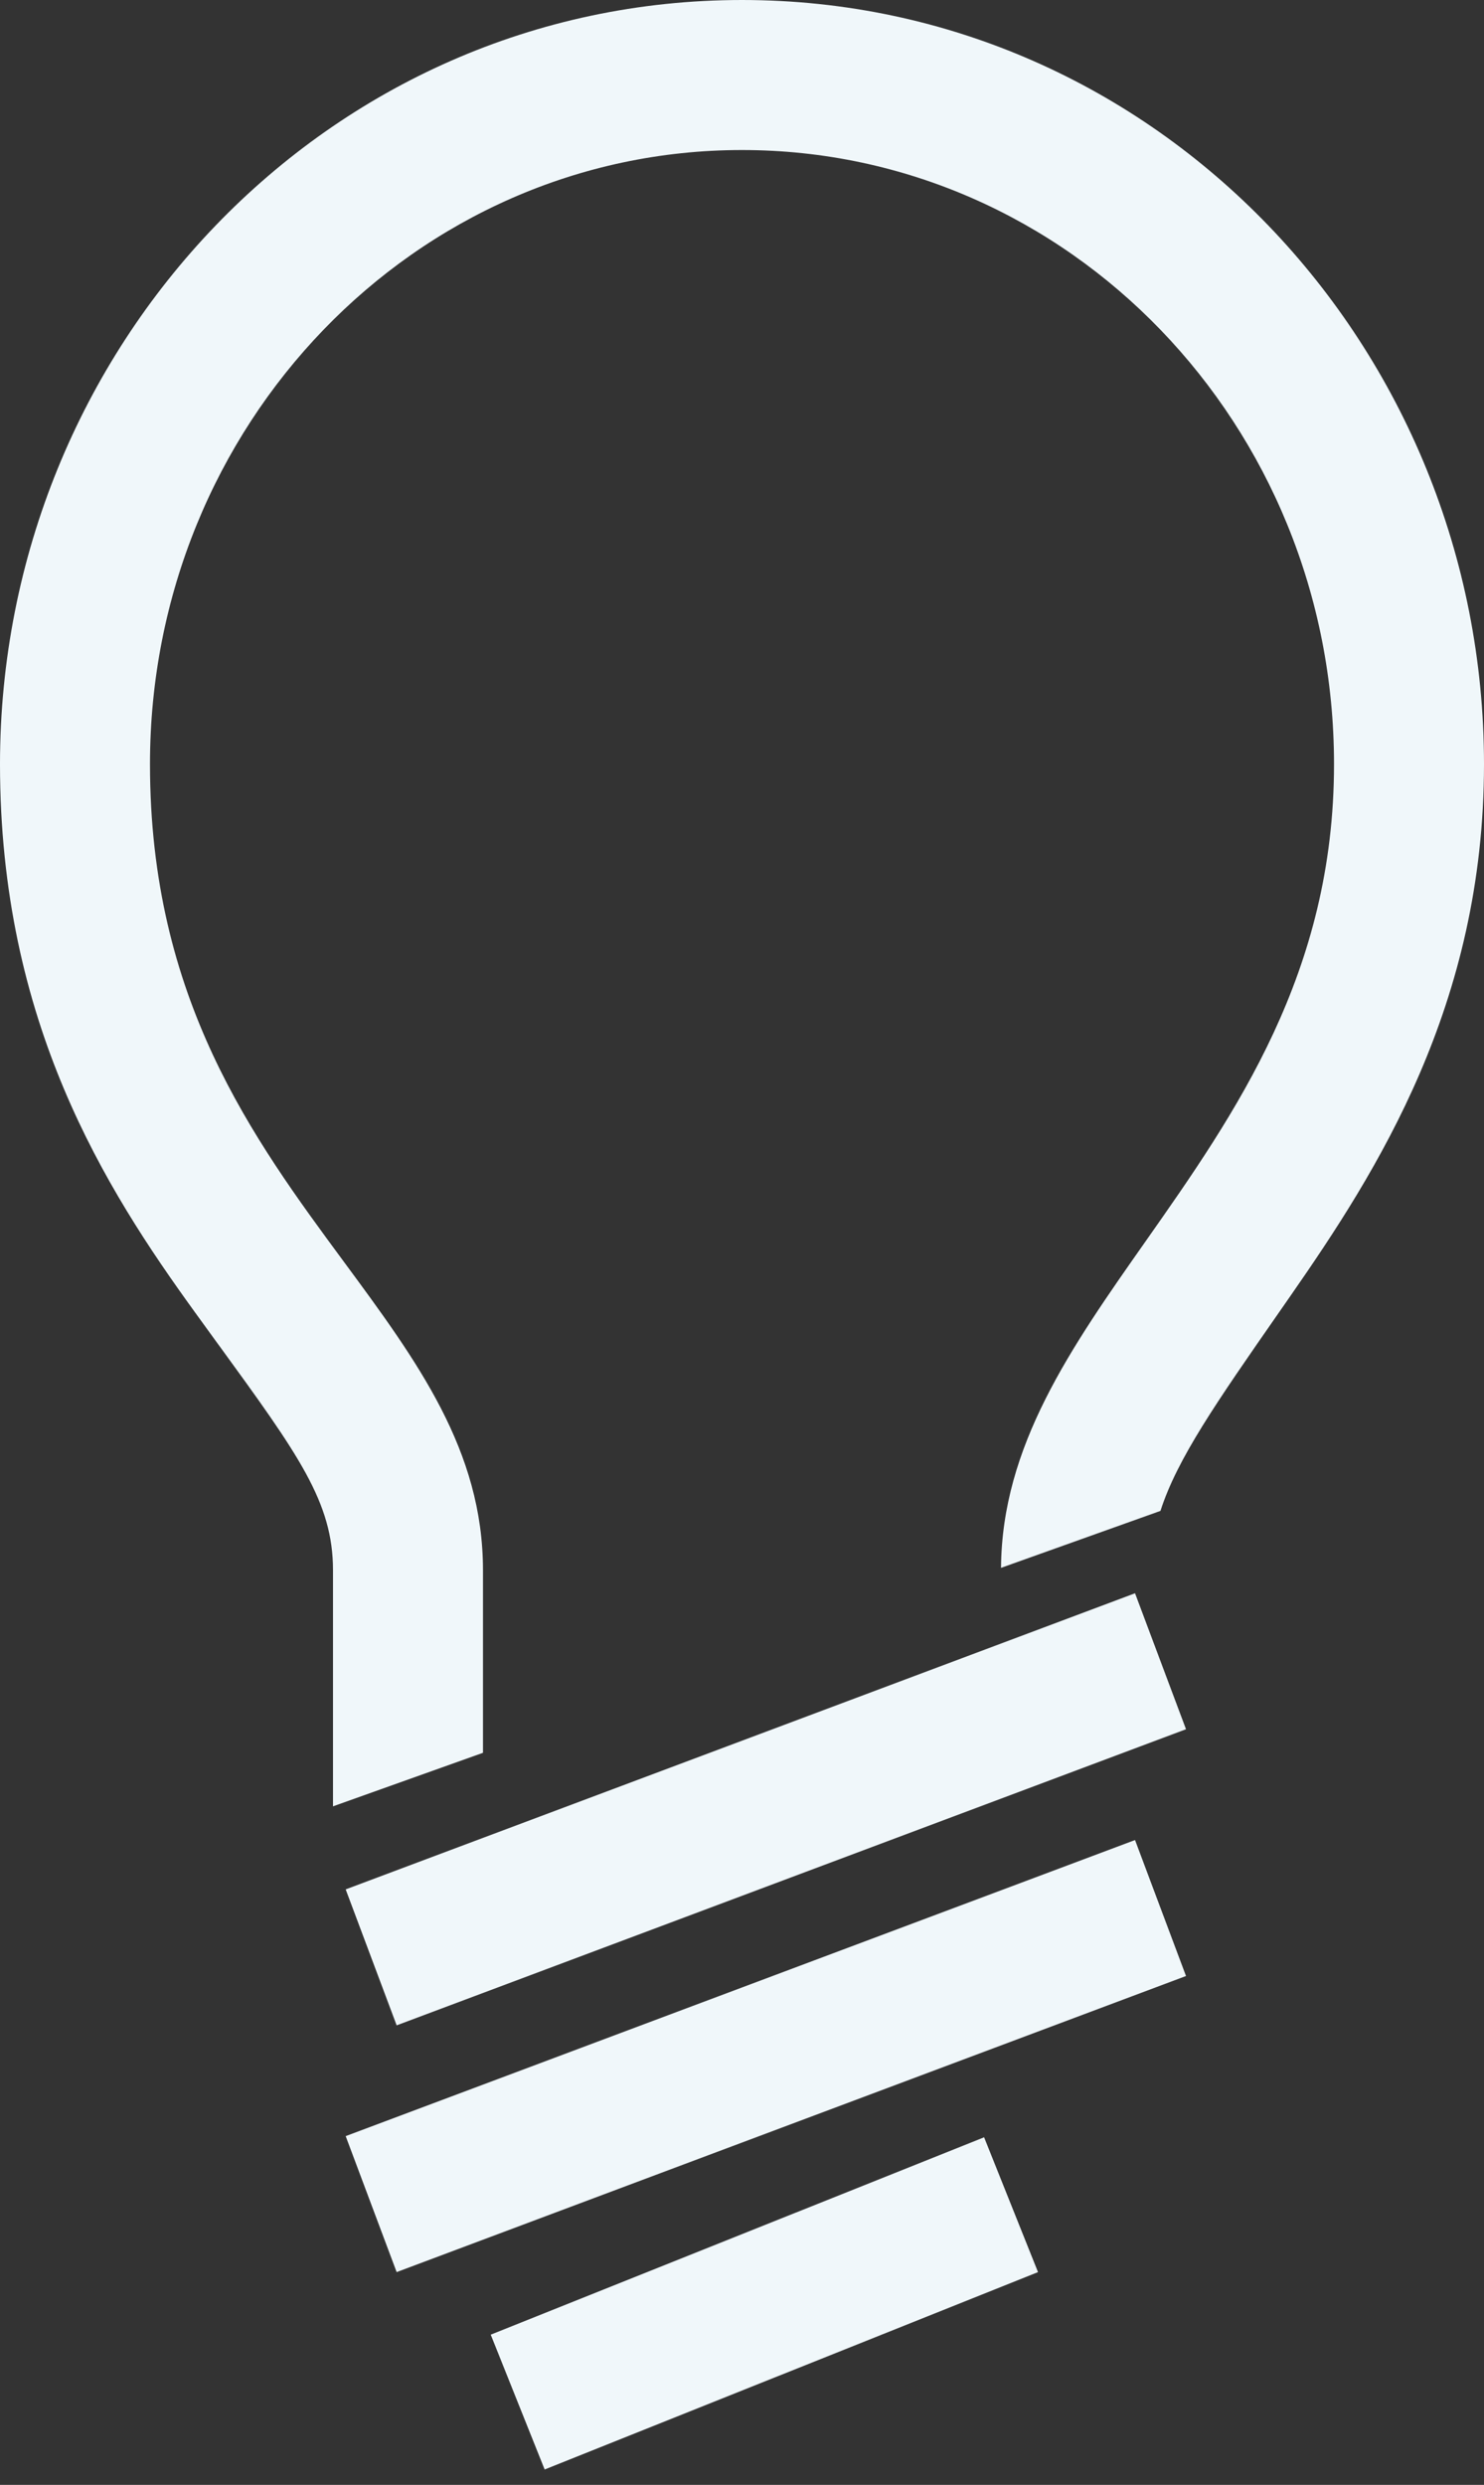 <svg width="46" height="77" viewBox="0 0 46 77" fill="none" xmlns="http://www.w3.org/2000/svg">
<rect x="0" y="0" width="46" height="77" fill="#333333" stroke="none"/>
<line x1="11.505" y1="60.654" x2="35.973" y2="51.478" stroke="#F0F7FA" stroke-width="4.5" stroke-linejoin="bevel"/>
<line x1="11.505" y1="68.3" x2="35.973" y2="59.125" stroke="#F0F7FA" stroke-width="4.5" stroke-linejoin="bevel"/>
<line x1="16.047" y1="74.435" x2="31.34" y2="68.318" stroke="#F0F7FA" stroke-width="4.5" stroke-linejoin="bevel"/>
<path fill-rule="evenodd" clip-rule="evenodd" d="M10.322 55.974L14.971 54.315V48.657C14.971 44.944 12.934 42.183 10.67 39.114C7.837 35.273 4.649 30.951 4.649 23.68C4.649 13.169 12.865 4.649 23 4.649C33.135 4.649 41.351 13.169 41.351 23.68C41.351 30.15 38.296 34.498 35.511 38.465C33.19 41.768 31.056 44.806 31.029 48.584L35.971 46.819C36.489 45.204 37.701 43.462 39.665 40.64L40.007 40.148C42.685 36.295 46 31.134 46 23.68C46 10.762 35.86 0 23 0C10.139 0 0 10.762 0 23.68C0 31.679 3.255 36.814 6.045 40.667C6.299 41.017 6.54 41.349 6.769 41.665L6.771 41.666C9.259 45.087 10.322 46.549 10.322 48.657V55.974Z" fill="#F0F7FA"/>
</svg>
